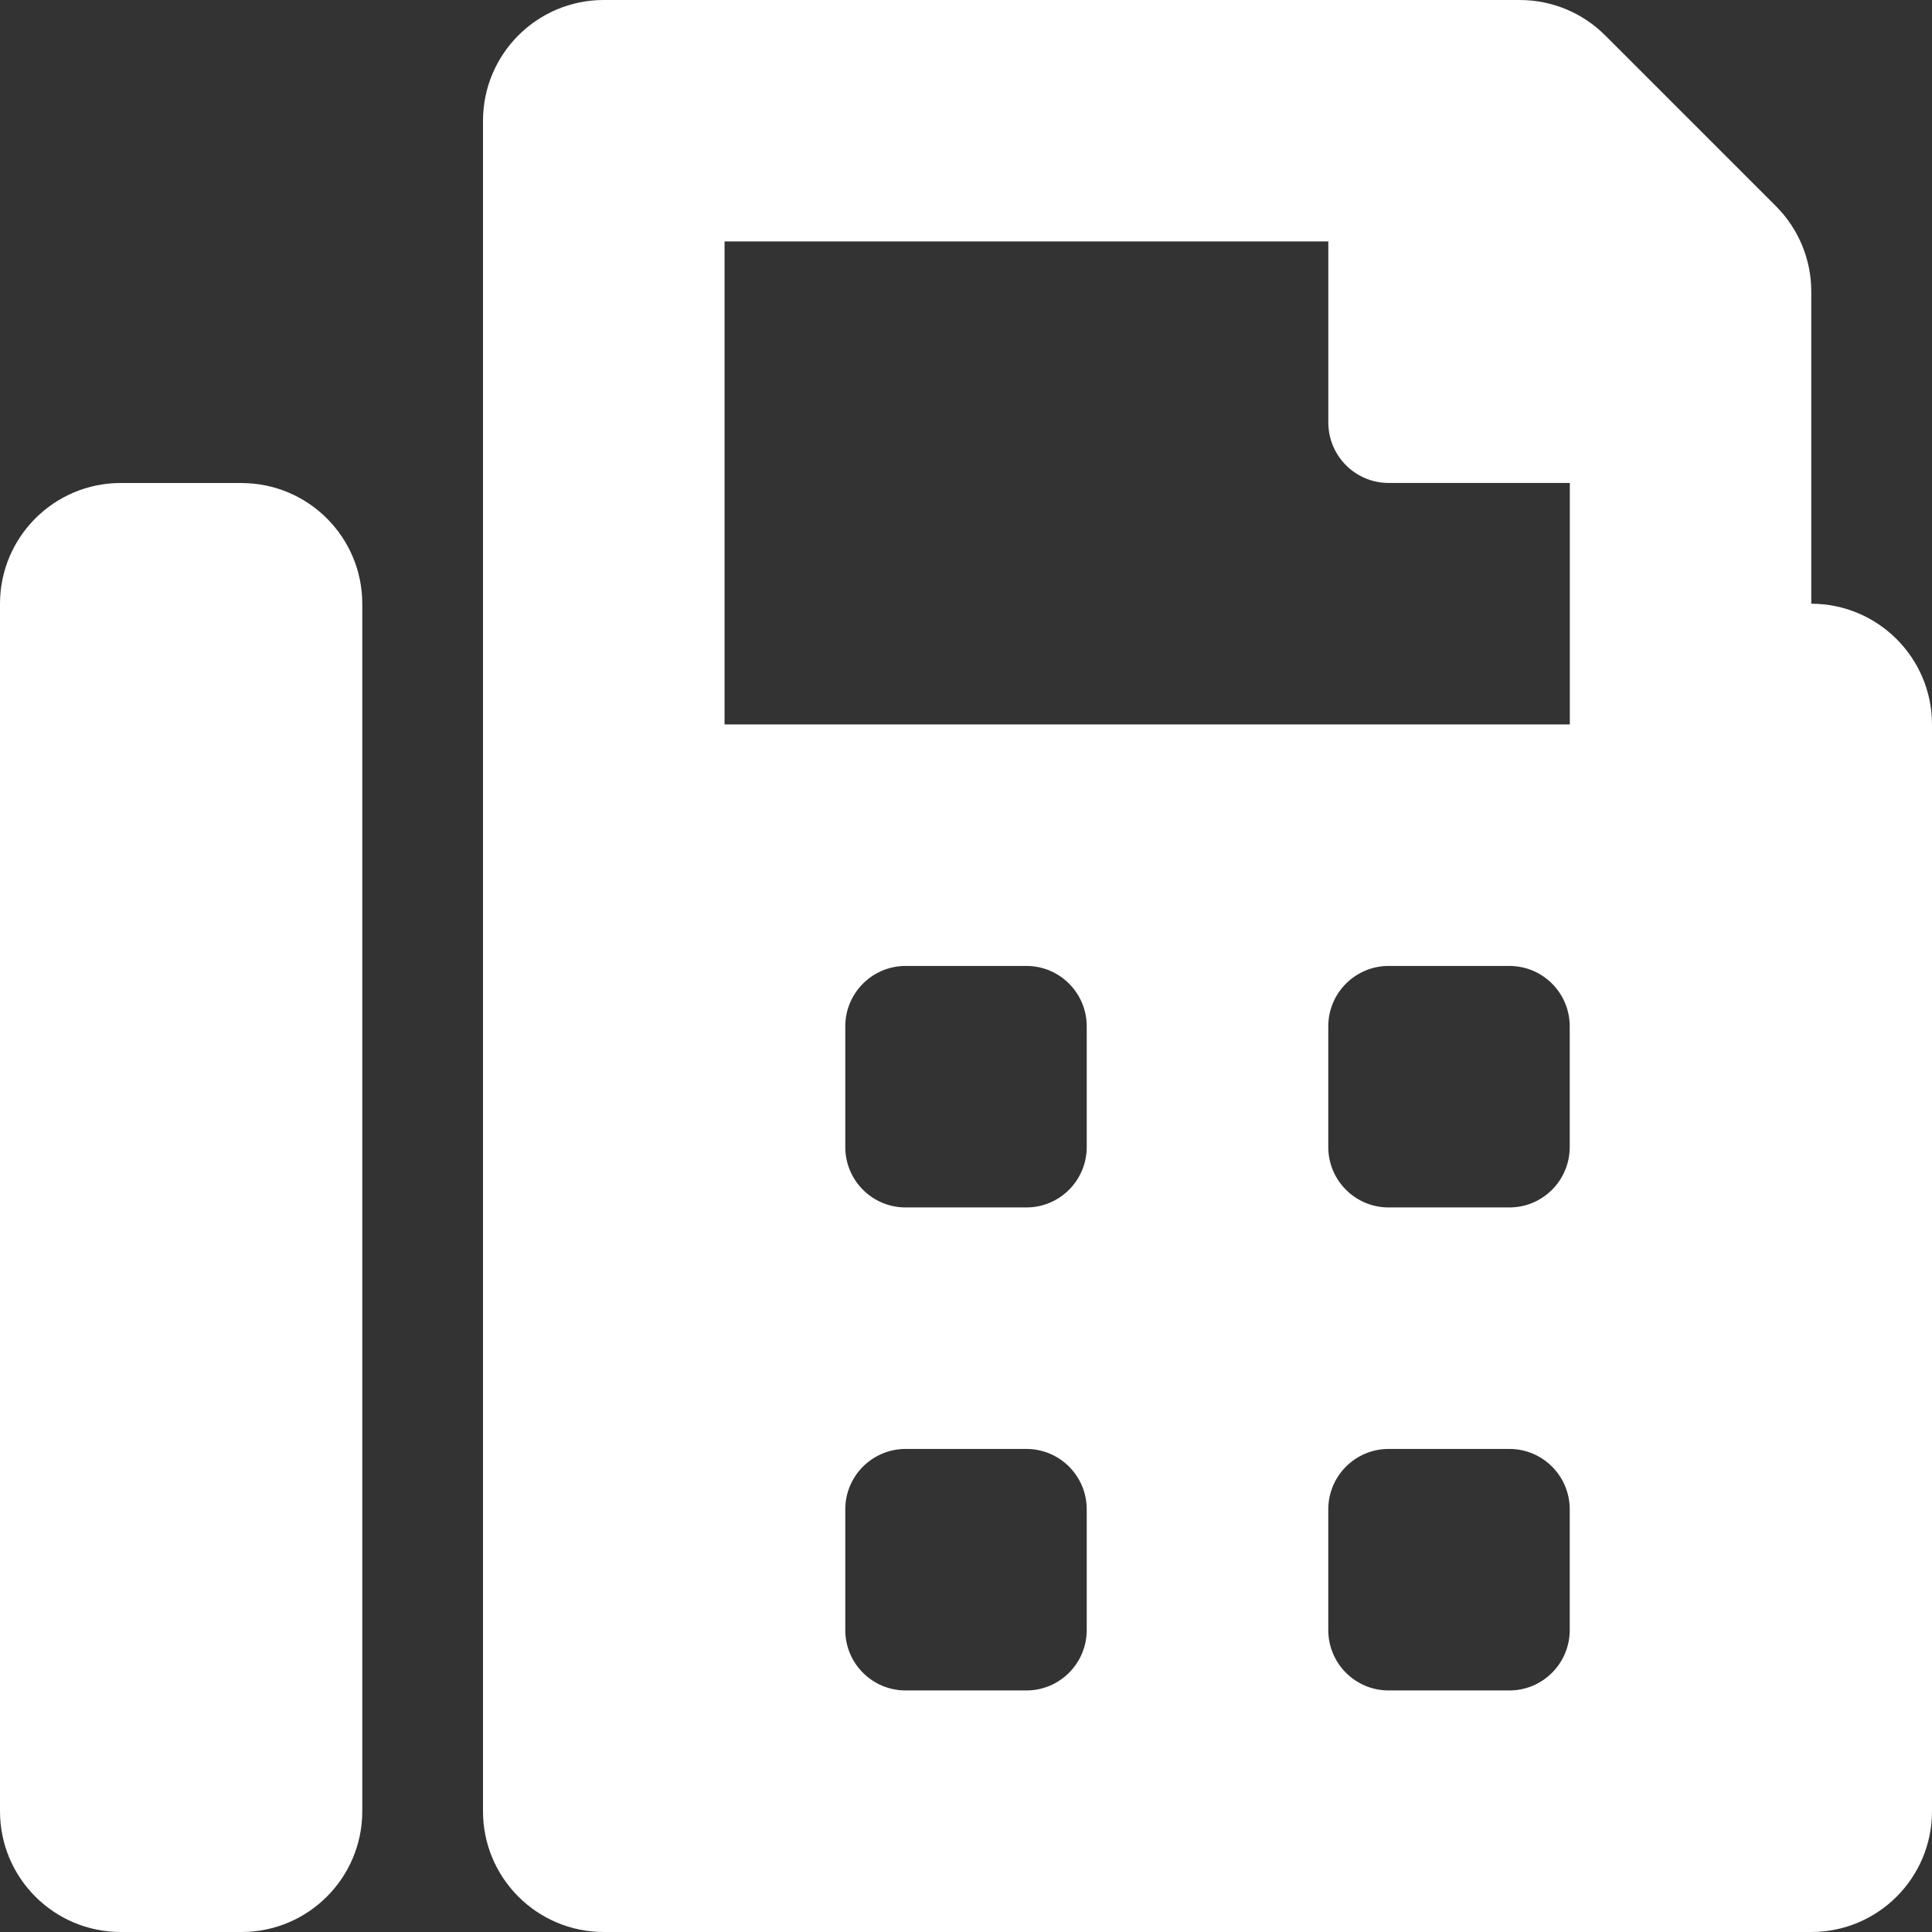 <svg width="35" height="35" xmlns="http://www.w3.org/2000/svg"><rect width="100%" height="100%" fill="#333333" stroke="none"/><path d="M32.813 10.938V5.28c0-.58-.231-1.137-.642-1.547L29.078.64c-.41-.41-.966-.64-1.546-.64H10.937C9.73 0 8.75.98 8.75 2.188v30.625c0 1.208.98 2.187 2.188 2.187h21.874c1.21 0 2.188-.98 2.188-2.188V13.125c0-1.208-.98-2.188-2.188-2.188zM19.687 29.53c0 .604-.49 1.094-1.093 1.094h-2.188c-.604 0-1.093-.49-1.093-1.094v-2.187c0-.604.49-1.094 1.093-1.094h2.188c.604 0 1.093.49 1.093 1.094v2.187zm0-8.75c0 .604-.49 1.094-1.093 1.094h-2.188c-.604 0-1.093-.49-1.093-1.094v-2.187c0-.604.49-1.094 1.093-1.094h2.188c.604 0 1.093.49 1.093 1.094v2.187zm8.75 8.75c0 .604-.49 1.094-1.093 1.094h-2.188c-.604 0-1.093-.49-1.093-1.094v-2.187c0-.604.49-1.094 1.093-1.094h2.188c.604 0 1.093.49 1.093 1.094v2.187zm0-8.75c0 .604-.49 1.094-1.093 1.094h-2.188c-.604 0-1.093-.49-1.093-1.094v-2.187c0-.604.49-1.094 1.093-1.094h2.188c.604 0 1.093.49 1.093 1.094v2.187zm0-7.656H13.126v-8.75h10.938v3.281c0 .604.49 1.094 1.093 1.094h3.282v4.375zM4.375 8.75H2.187C.98 8.75 0 9.73 0 10.938v21.874C0 34.022.98 35 2.188 35h2.187c1.208 0 2.188-.98 2.188-2.188V10.939c0-1.209-.98-2.188-2.188-2.188z" fill="#FFF"/></svg>